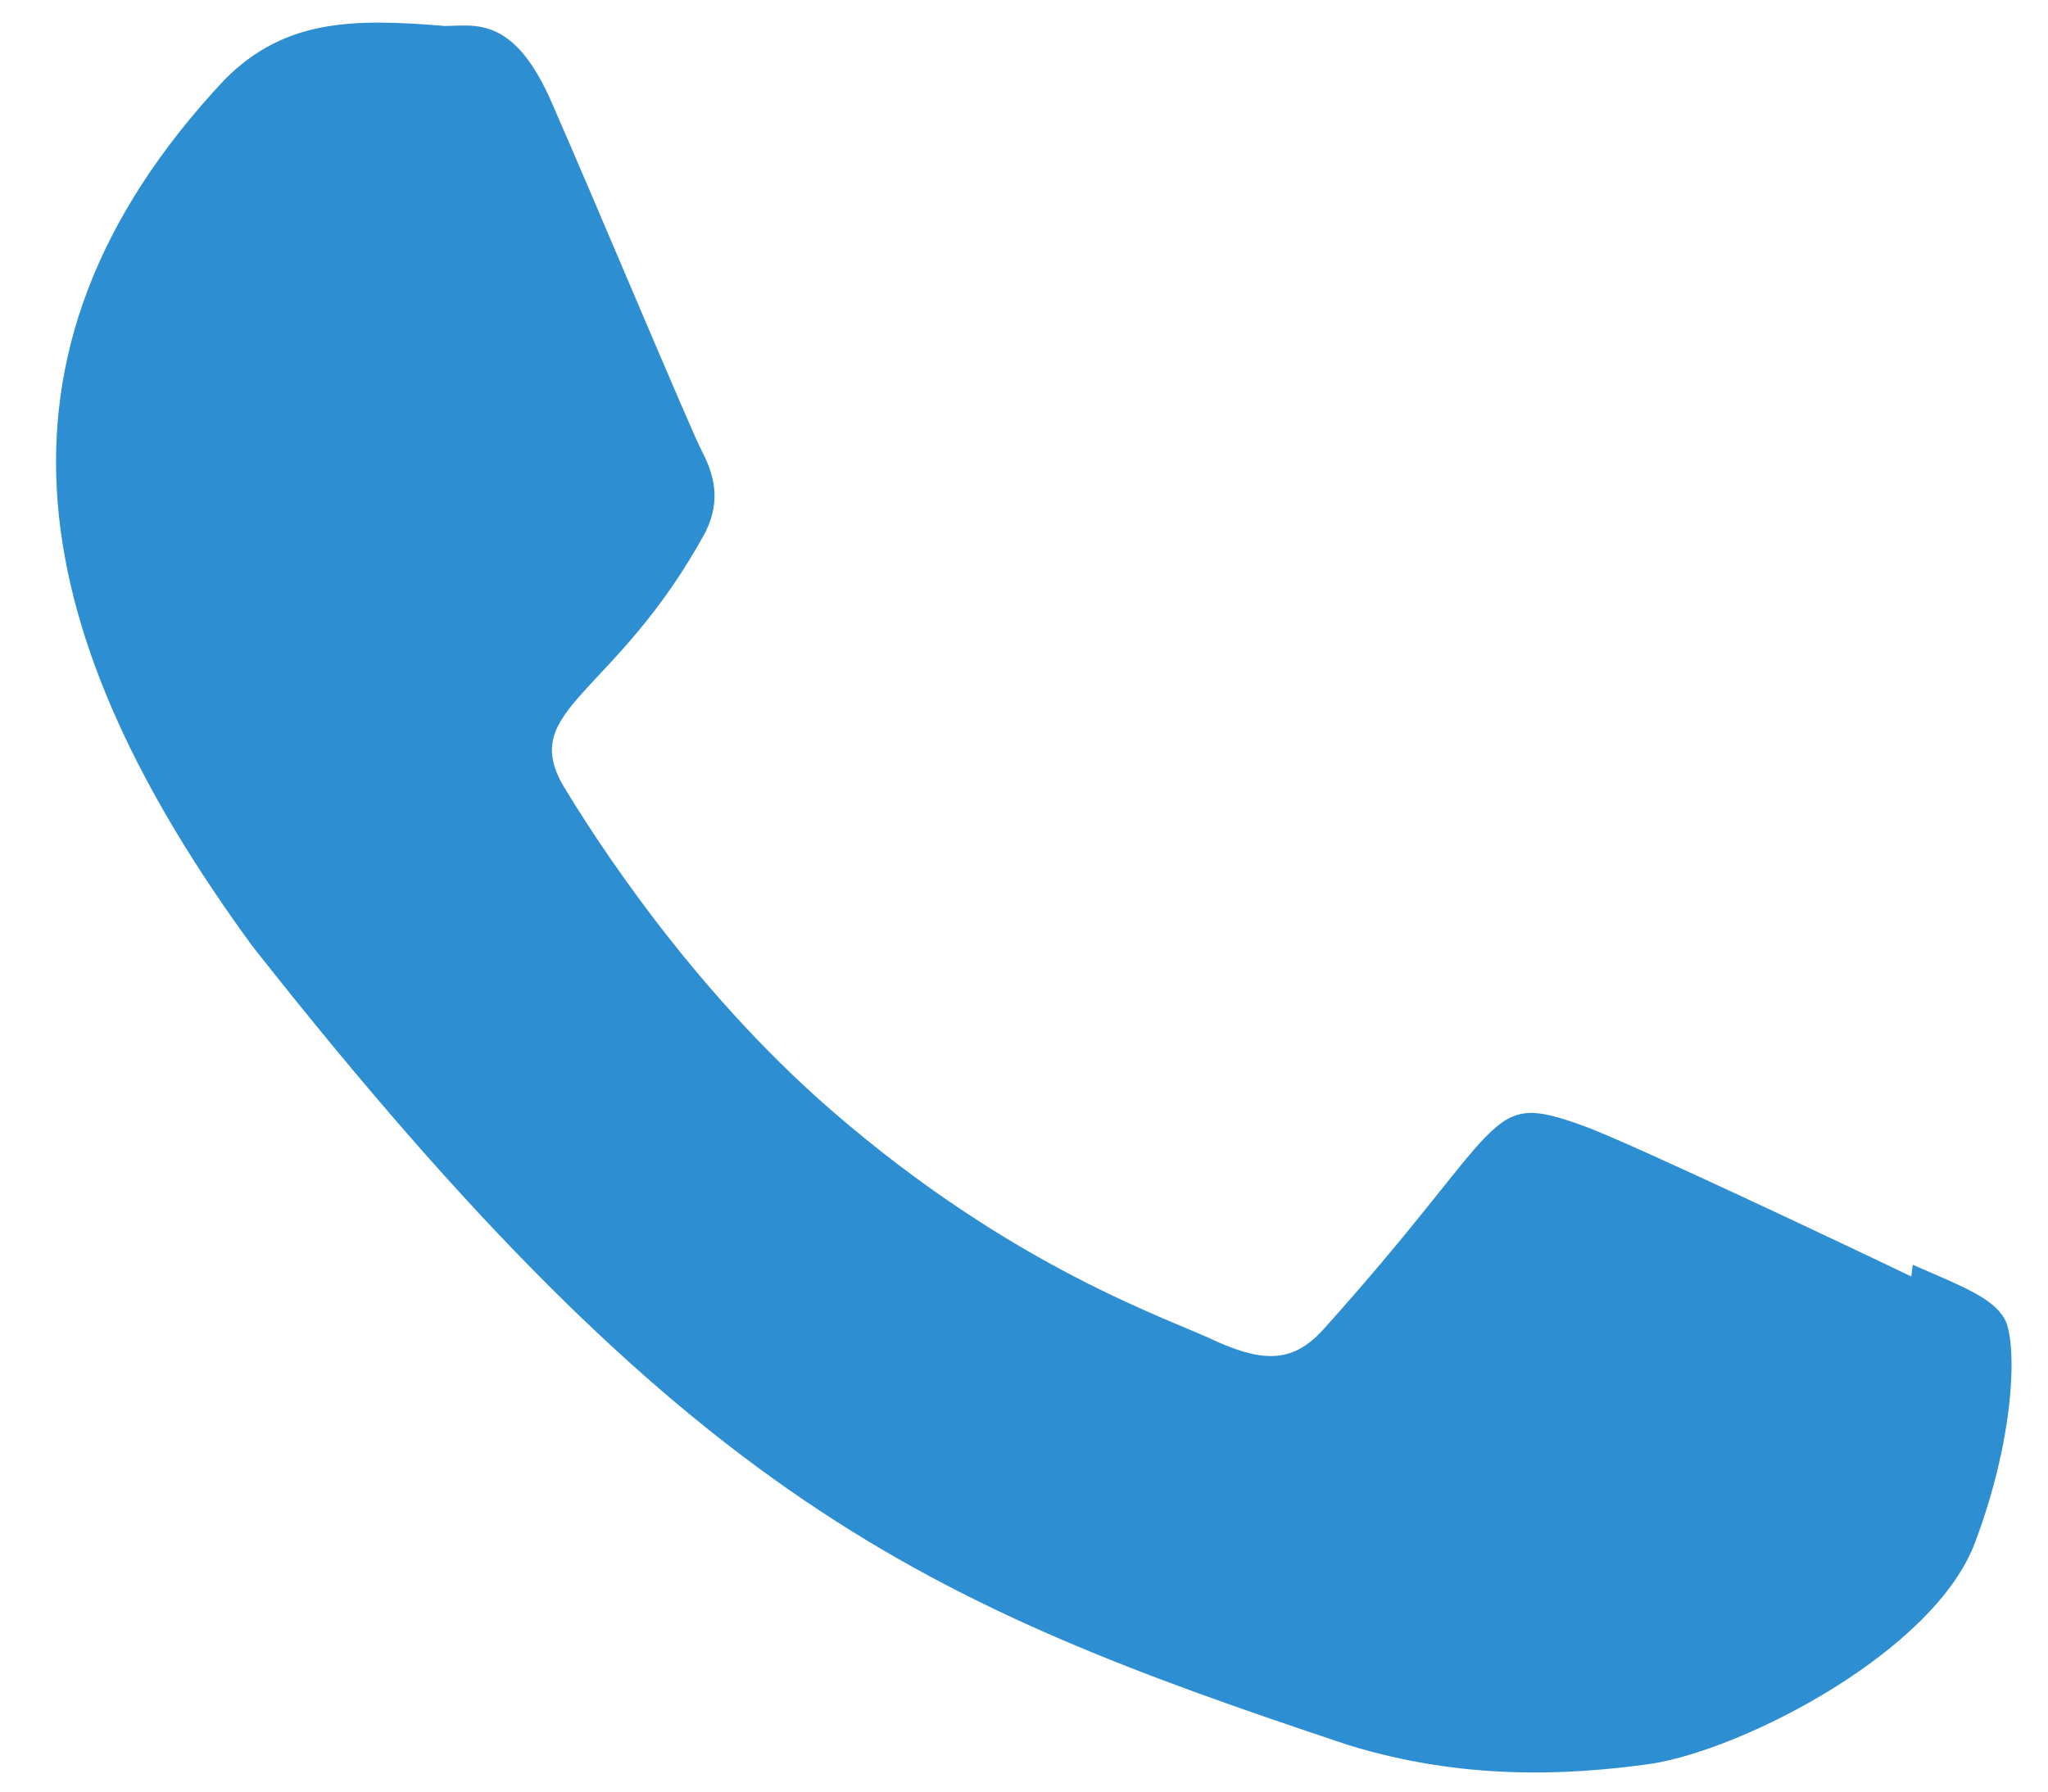 <svg width="16" height="14" viewBox="0 0 16 14" fill="none" xmlns="http://www.w3.org/2000/svg">
<path d="M14.943 9.883L14.932 9.975C14.553 9.792 12.709 8.917 12.366 8.796C11.594 8.519 11.812 8.752 10.331 10.397C10.111 10.635 9.892 10.653 9.519 10.489C9.141 10.306 7.93 9.921 6.496 8.677C5.379 7.707 4.629 6.517 4.407 6.151C4.039 5.533 4.81 5.446 5.512 4.157C5.638 3.901 5.574 3.699 5.48 3.518C5.386 3.335 4.635 1.541 4.321 0.826C4.019 0.113 3.708 0.203 3.475 0.203C2.75 0.142 2.221 0.152 1.754 0.623C-0.276 2.788 0.236 5.021 1.973 7.395C5.387 11.73 7.206 12.528 10.533 13.636C11.431 13.913 12.25 13.874 12.898 13.783C13.62 13.672 15.121 12.904 15.434 12.043C15.755 11.183 15.755 10.469 15.66 10.305C15.567 10.14 15.321 10.048 14.943 9.883Z" fill="#2D8FD2"/>
</svg>
